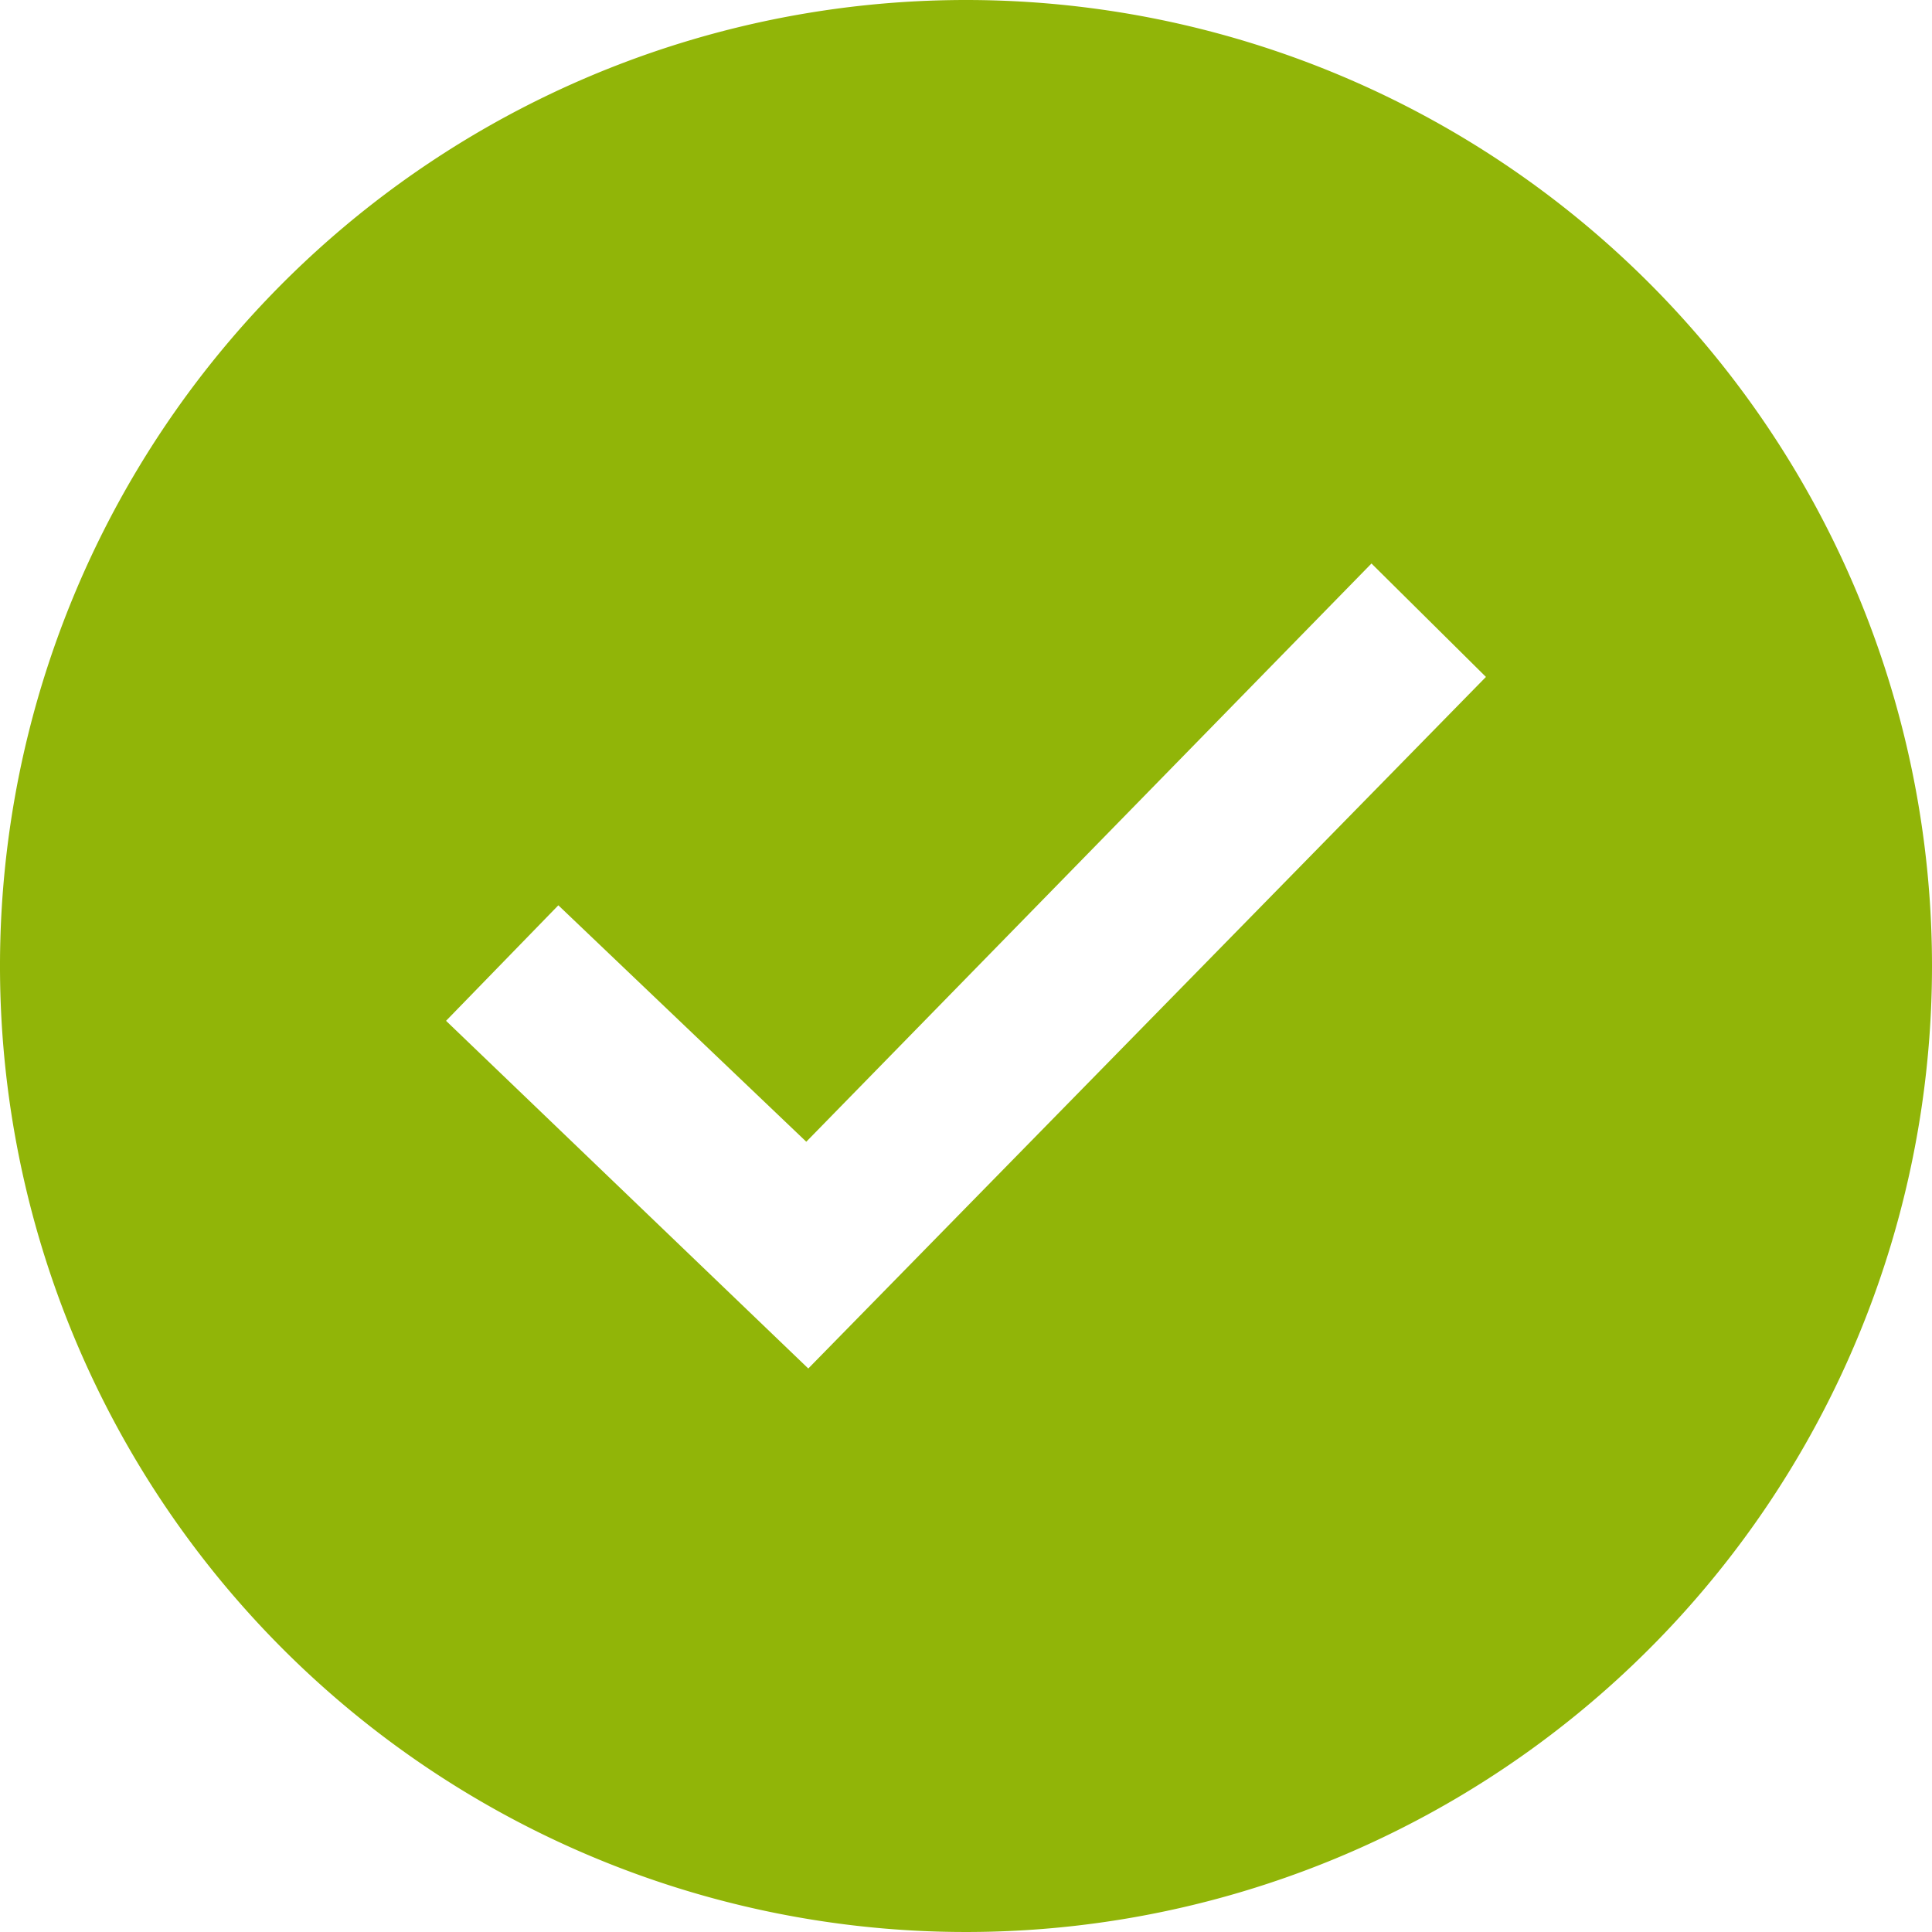<svg id="yes" xmlns="http://www.w3.org/2000/svg" width="24" height="24" viewBox="0 0 24 24">
  <path id="checkbox-21" d="M12,0A12,12,0,1,0,24,12,12,12,0,0,0,12,0ZM10.041,17l-4.5-4.319,1.395-1.435,3.08,2.937L17.037,7l1.422,1.409L10.041,17Z" fill="#91b508"/>
</svg>
